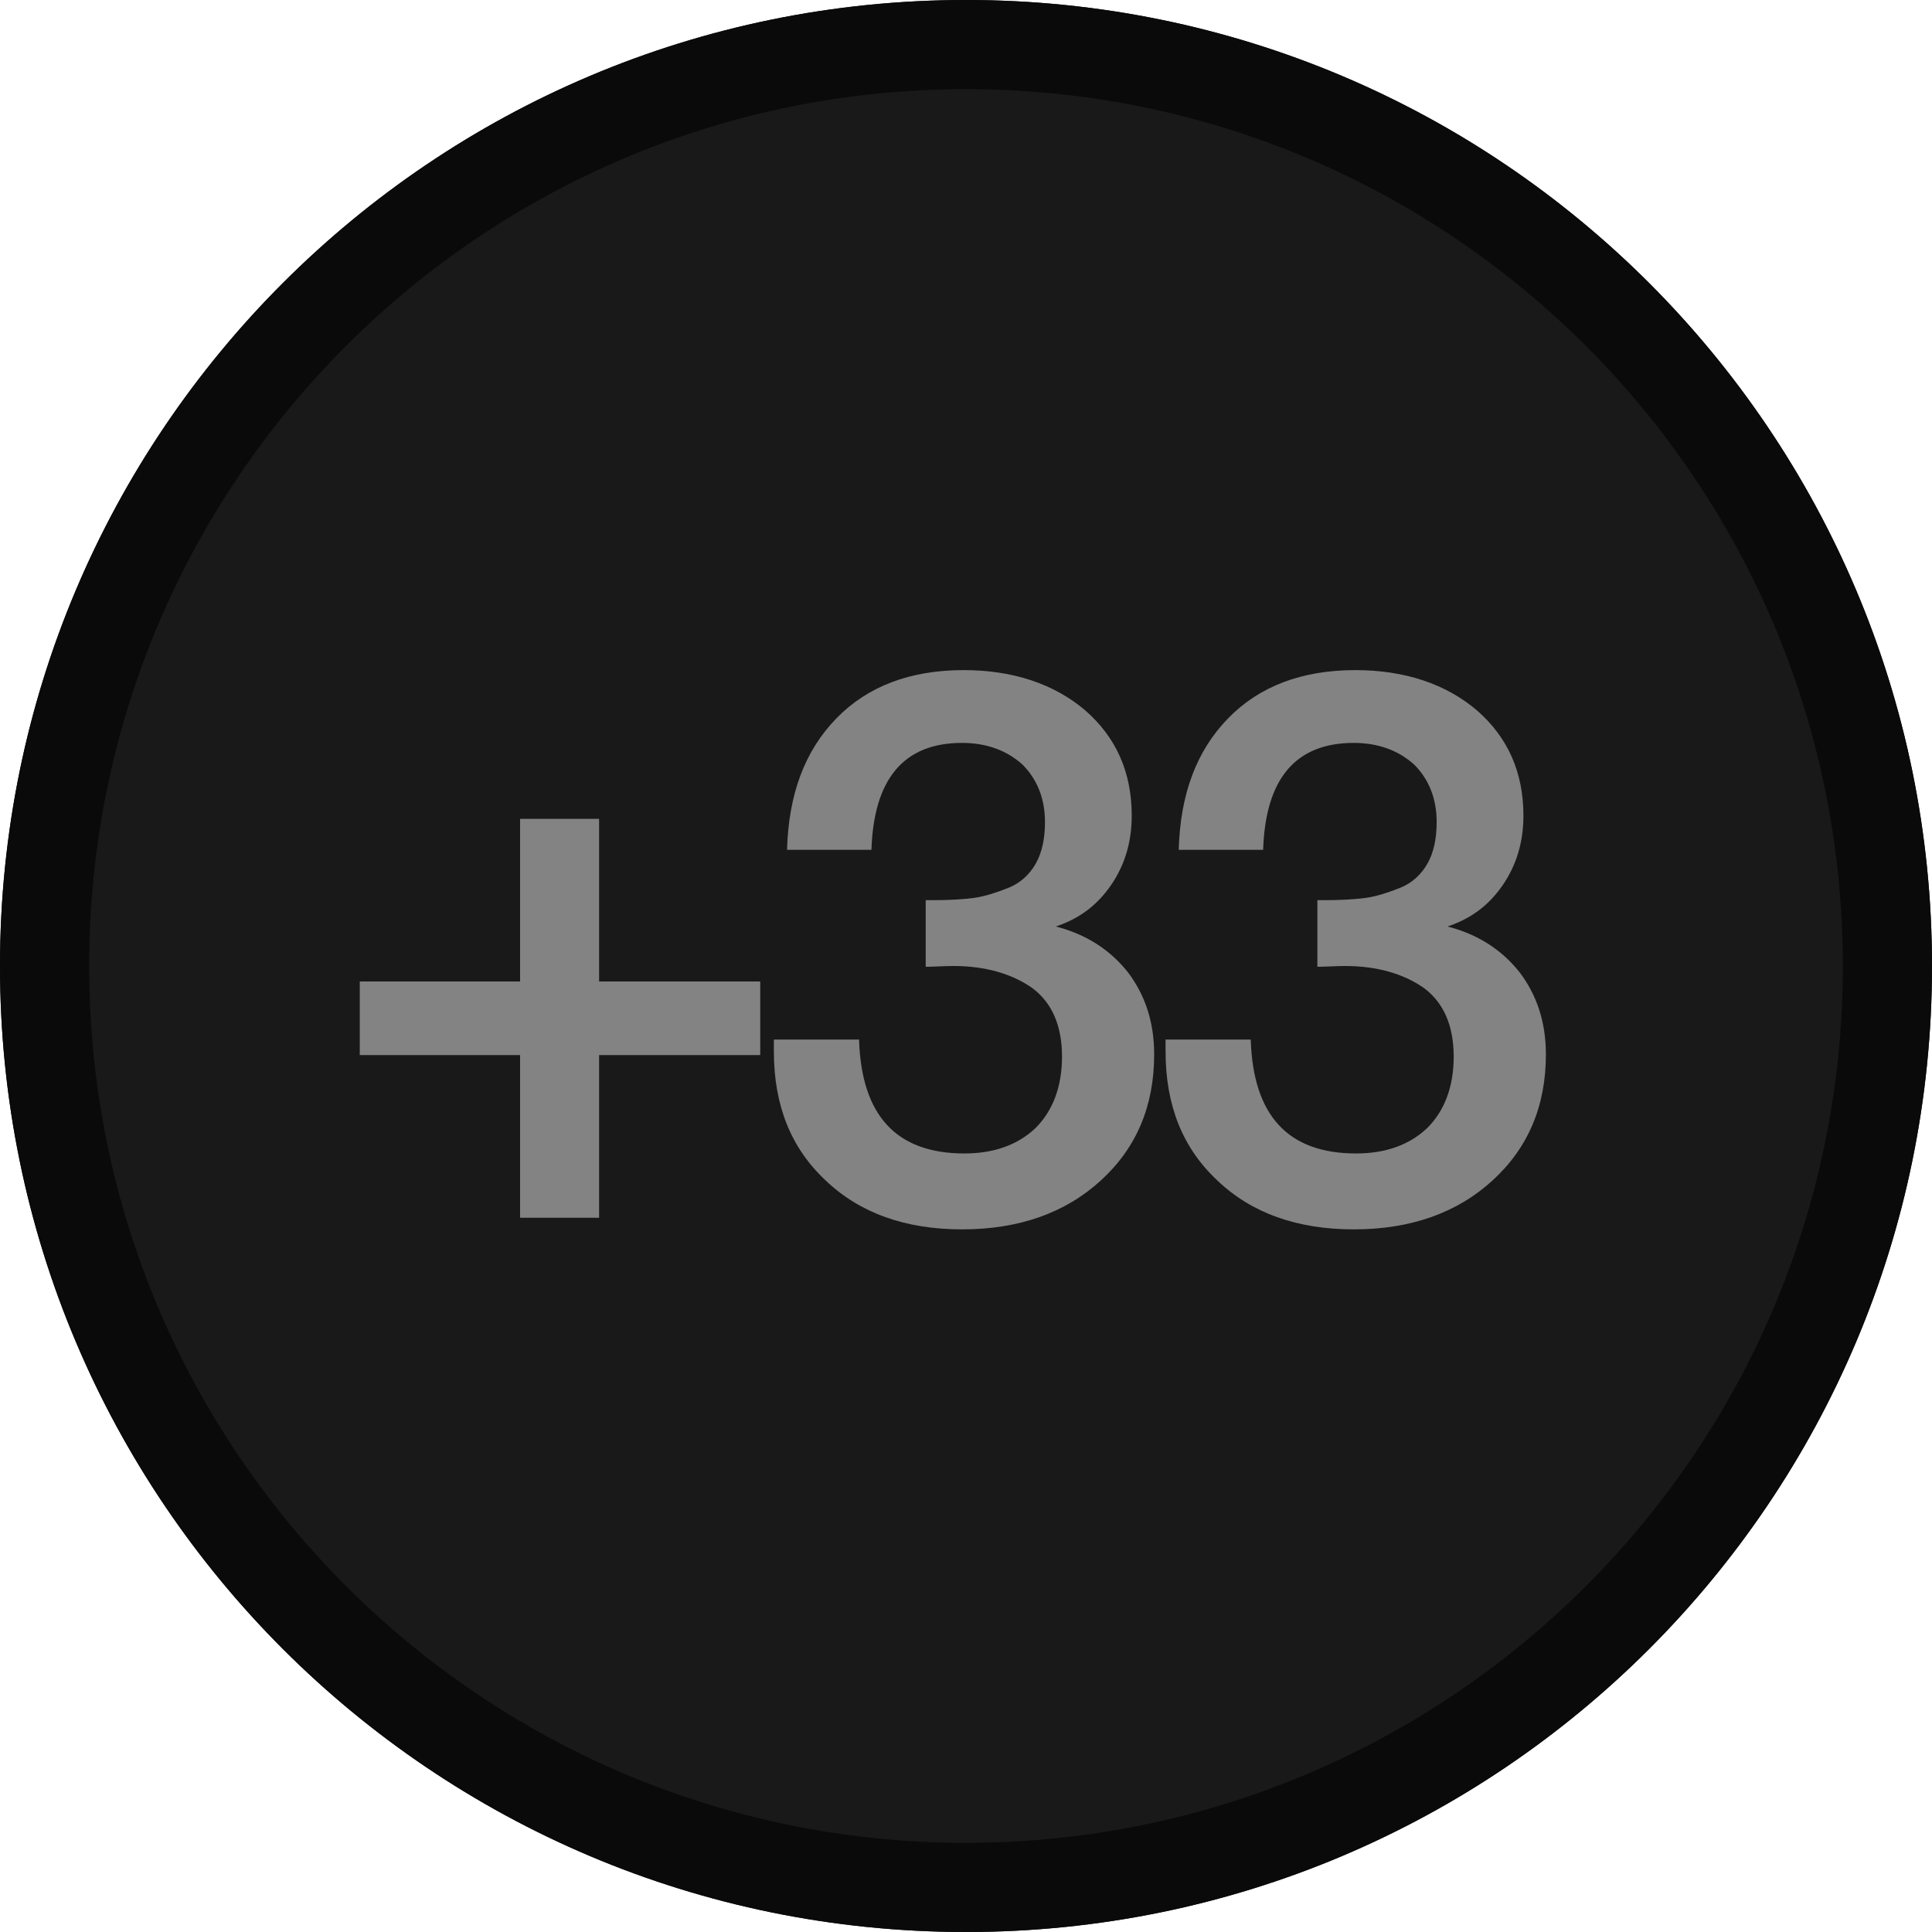 <?xml version="1.0" encoding="UTF-8"?> <svg xmlns="http://www.w3.org/2000/svg" width="65" height="65" viewBox="0 0 65 65" fill="none"><path d="M65 32.5C65 50.449 50.449 65 32.5 65C14.551 65 0 50.449 0 32.5C0 14.551 14.551 0 32.5 0C50.449 0 65 14.551 65 32.5Z" fill="#191919"></path><path d="M62 32.5C62 16.208 48.792 3 32.5 3C16.208 3 3 16.208 3 32.5C3 48.792 16.208 62 32.5 62V65C14.551 65 0 50.449 0 32.5C0 14.551 14.551 0 32.5 0C50.449 0 65 14.551 65 32.5C65 50.449 50.449 65 32.5 65V62C48.792 62 62 48.792 62 32.5Z" fill="#0A0A0A"></path><path d="M39.657 28.591C39.709 26.715 40.256 25.255 41.325 24.161C42.367 23.092 43.8 22.545 45.599 22.545C47.266 22.545 48.648 23.014 49.69 23.9C50.733 24.812 51.254 25.985 51.254 27.444C51.254 28.33 51.019 29.112 50.55 29.79C50.081 30.467 49.482 30.91 48.7 31.171C49.716 31.431 50.524 31.953 51.123 32.709C51.697 33.464 52.01 34.376 52.01 35.471C52.01 37.217 51.41 38.624 50.211 39.719C49.013 40.813 47.449 41.361 45.546 41.361C43.644 41.361 42.106 40.813 40.96 39.719C39.787 38.624 39.214 37.191 39.214 35.367V34.976H42.08C42.159 37.53 43.331 38.807 45.625 38.807C46.615 38.807 47.423 38.52 48.022 37.947C48.596 37.373 48.908 36.566 48.908 35.549C48.908 34.507 48.569 33.725 47.892 33.23C47.214 32.761 46.328 32.5 45.26 32.5C44.921 32.5 44.608 32.526 44.322 32.526V30.285H44.582C45.103 30.285 45.572 30.259 45.963 30.207C46.328 30.154 46.719 30.024 47.11 29.868C47.501 29.712 47.814 29.425 48.022 29.06C48.231 28.695 48.335 28.226 48.335 27.653C48.335 26.871 48.074 26.219 47.579 25.724C47.058 25.255 46.38 24.994 45.546 24.994C43.592 24.994 42.575 26.193 42.497 28.591H39.657Z" fill="#838383"></path><path d="M26.479 28.591C26.531 26.715 27.078 25.255 28.147 24.161C29.189 23.092 30.622 22.545 32.421 22.545C34.089 22.545 35.47 23.014 36.512 23.9C37.555 24.812 38.076 25.985 38.076 27.444C38.076 28.33 37.841 29.112 37.372 29.79C36.903 30.467 36.304 30.91 35.522 31.171C36.538 31.431 37.346 31.953 37.946 32.709C38.519 33.464 38.831 34.376 38.831 35.471C38.831 37.217 38.232 38.624 37.033 39.719C35.835 40.813 34.271 41.361 32.368 41.361C30.466 41.361 28.928 40.813 27.782 39.719C26.609 38.624 26.036 37.191 26.036 35.367V34.976H28.902C28.981 37.53 30.153 38.807 32.447 38.807C33.437 38.807 34.245 38.52 34.844 37.947C35.418 37.373 35.73 36.566 35.73 35.549C35.73 34.507 35.392 33.725 34.714 33.23C34.036 32.761 33.15 32.5 32.082 32.5C31.743 32.5 31.43 32.526 31.144 32.526V30.285H31.404C31.925 30.285 32.395 30.259 32.785 30.207C33.15 30.154 33.541 30.024 33.932 29.868C34.323 29.712 34.636 29.425 34.844 29.06C35.053 28.695 35.157 28.226 35.157 27.653C35.157 26.871 34.896 26.219 34.401 25.724C33.88 25.255 33.203 24.994 32.368 24.994C30.414 24.994 29.398 26.193 29.319 28.591H26.479Z" fill="#838383"></path><path d="M17.498 40.97V35.497H12.104V33.021H17.498V27.549H20.156V33.021H25.577V35.497H20.156V40.97H17.498Z" fill="#838383"></path></svg> 